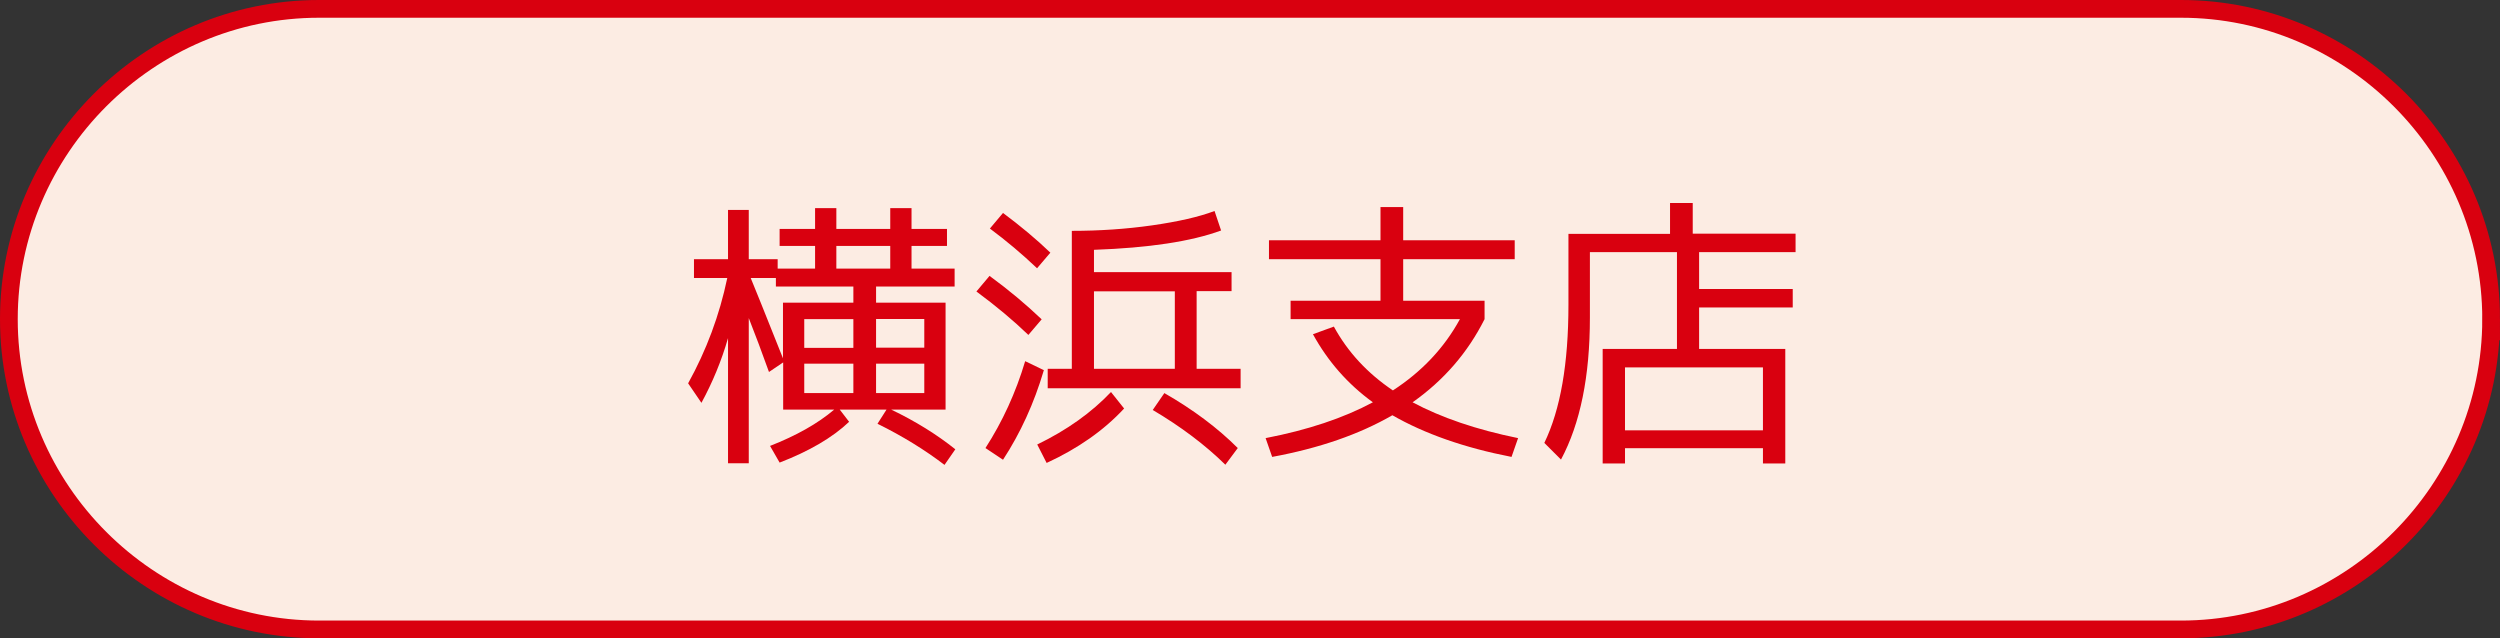 <?xml version="1.0" encoding="UTF-8"?><svg id="_レイヤー_2" xmlns="http://www.w3.org/2000/svg" viewBox="0 0 141 36"><rect x="0" y="0" width="141" height="36" fill="#333333" stroke="none"/><defs><style>.cls-1{fill:none;stroke:#d9000f;stroke-miterlimit:10;}.cls-2{fill:#fcece3;}.cls-3{fill:#d9000f;}</style></defs><g id="_レイヤー_1-2"><path class="cls-2" d="M140.5,18c0,9.62-7.88,17.5-17.5,17.5H18C8.38,35.5.5,27.62.5,18h0C.5,8.38,8.38.5,18,.5h105c9.62,0,17.5,7.88,17.5,17.5h0Z"/><path class="cls-1" d="M140.5,18c0,9.62-7.88,17.5-17.5,17.5H18C8.38,35.5.5,27.62.5,18h0C.5,8.38,8.38.5,18,.5h105c9.62,0,17.5,7.88,17.5,17.5h0Z"/><path class="cls-3" d="M41.01,15.68h-1.87v-1.06h1.92v-2.78h1.17v2.78h1.63v.53h2.11v-1.28h-2v-.96h2v-1.17h1.2v1.17h3.04v-1.17h1.2v1.17h2v.96h-2v1.28h2.43v1.01h-4.43v.91h3.92v6.03h-3.07c1.38.66,2.58,1.41,3.62,2.24l-.61.88c-1.1-.84-2.36-1.62-3.78-2.32l.51-.8h-2.64l.53.69c-.95.9-2.26,1.66-3.92,2.3l-.54-.94c1.48-.58,2.69-1.26,3.62-2.05h-2.88v-2.66l-.8.54c-.39-1.09-.77-2.1-1.14-3.04v8.19h-1.17v-7.06c-.37,1.29-.88,2.51-1.5,3.65l-.75-1.1c1.03-1.86,1.77-3.84,2.21-5.95ZM48.13,16.16h-4.37v-.48h-1.42c.17.41.78,1.91,1.82,4.53v-3.14h3.97v-.91ZM48.13,18h-2.77v1.62h2.77v-1.62ZM45.36,22.17h2.77v-1.66h-2.77v1.66ZM47.17,13.87v1.28h3.04v-1.28h-3.04ZM49.41,19.61h2.72v-1.62h-2.72v1.62ZM49.41,20.51v1.66h2.72v-1.66h-2.72Z"/><path class="cls-3" d="M58,18.89c-.84-.81-1.82-1.63-2.93-2.45l.74-.88c1.08.79,2.06,1.61,2.94,2.45l-.75.88ZM58.87,20.89c-.55,1.86-1.32,3.54-2.3,5.04l-.99-.66c.96-1.49,1.71-3.12,2.24-4.9l1.06.51ZM55.83,12.89l.74-.88c.99.74,1.88,1.48,2.67,2.24l-.75.88c-.83-.79-1.72-1.54-2.66-2.24ZM58.5,25.07c1.69-.82,3.07-1.81,4.16-2.96l.74.93c-1.15,1.24-2.61,2.26-4.37,3.07l-.53-1.04ZM67.49,20.8h2.48v1.1h-10.88v-1.1h1.36v-7.78c1.55,0,3.06-.1,4.53-.31s2.65-.48,3.52-.81l.37,1.1c-1.69.62-4.07.98-7.17,1.09v1.26h7.76v1.07h-1.97v4.37ZM66.26,20.8v-4.37h-4.56v4.37h4.56ZM65.01,23.13l.66-.96c1.62.93,3,1.96,4.14,3.1l-.7.94c-1.14-1.12-2.51-2.15-4.1-3.09Z"/><path class="cls-3" d="M74.05,18.85l1.18-.43c.78,1.43,1.89,2.63,3.33,3.6,1.63-1.06,2.89-2.39,3.78-4.02h-9.55v-1.04h5.07v-2.34h-6.29v-1.07h6.29v-1.87h1.28v1.87h6.29v1.07h-6.29v2.34h4.59v1.04c-.95,1.89-2.3,3.45-4.06,4.69,1.61.86,3.59,1.54,5.95,2.02l-.37,1.06c-2.67-.52-4.91-1.31-6.72-2.35-1.87,1.08-4.13,1.86-6.78,2.35l-.37-1.06c2.38-.46,4.39-1.13,6.05-2.02-1.42-1.03-2.54-2.31-3.38-3.84Z"/><path class="cls-3" d="M95.46,13.18h5.81v1.04h-5.44v2.08h5.28v1.04h-5.28v2.34h4.86v6.46h-1.26v-.86h-7.78v.86h-1.26v-6.46h4.19v-5.46h-4.91v3.7c0,3.3-.54,5.96-1.63,8l-.94-.94c.91-1.88,1.36-4.47,1.36-7.79v-4h5.73v-1.74h1.28v1.74ZM91.65,24.27h7.78v-3.55h-7.78v3.55Z"/></g></svg>